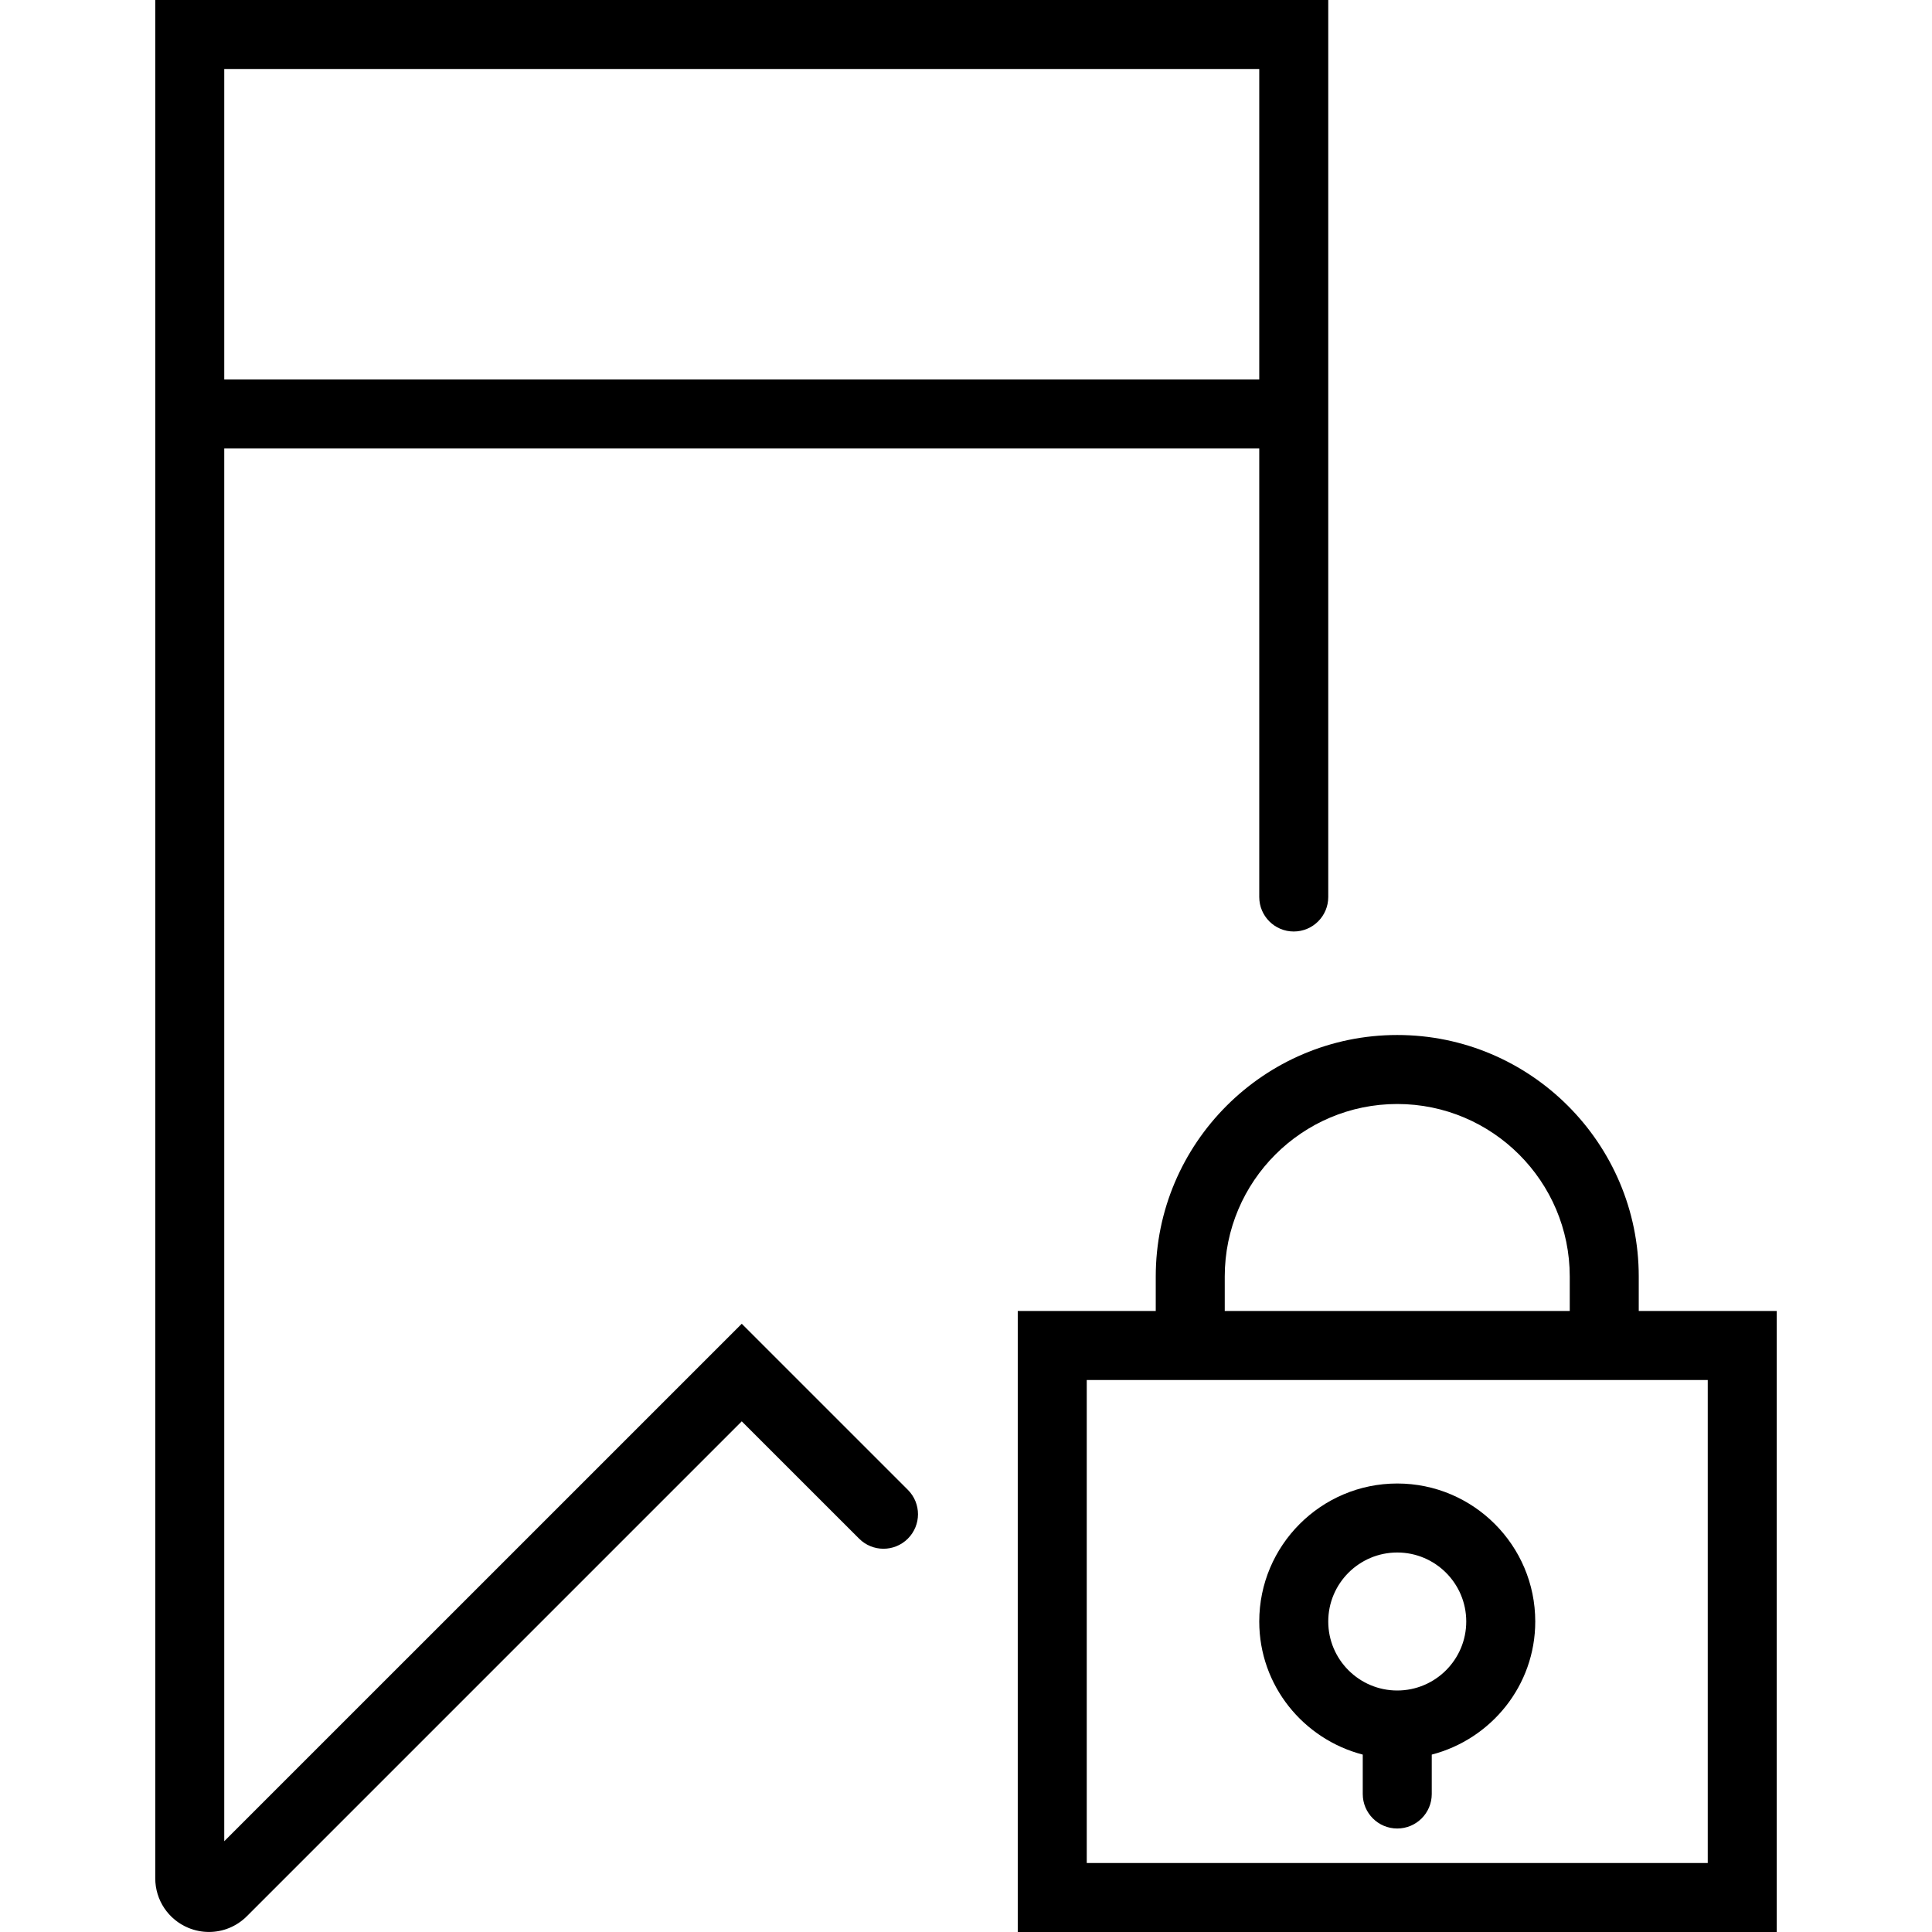 <?xml version="1.0" encoding="iso-8859-1"?>
<!-- Generator: Adobe Illustrator 18.0.0, SVG Export Plug-In . SVG Version: 6.00 Build 0)  -->
<!DOCTYPE svg PUBLIC "-//W3C//DTD SVG 1.1//EN" "http://www.w3.org/Graphics/SVG/1.1/DTD/svg11.dtd">
<svg version="1.1" id="Capa_1" xmlns="http://www.w3.org/2000/svg" xmlns:xlink="http://www.w3.org/1999/xlink" x="0px" y="0px"
	 viewBox="0 0 56 56" style="enable-background:new 0 0 56 56;" xml:space="preserve">
<g>
	<path d="M47.5,38v-1c0-3.859-3.14-7-7-7s-7,3.141-7,7v1h-4v18h22V38H47.5z M35.5,37c0-2.757,2.243-5,5-5s5,2.243,5,5v1h-10V37z
		 M49.5,54h-18V40h2h14h2V54z"/>
	<path d="M40.5,43c-2.206,0-4,1.794-4,4c0,1.859,1.28,3.411,3,3.858V52c0,0.553,0.448,1,1,1s1-0.447,1-1v-1.142
		c1.72-0.447,3-1.999,3-3.858C44.5,44.794,42.706,43,40.5,43z M40.5,49c-1.103,0-2-0.897-2-2s0.897-2,2-2s2,0.897,2,2
		S41.603,49,40.5,49z"/>
	<path d="M21.5,38.37l-15,14.999V13h30v13c0,0.553,0.448,1,1,1s1-0.447,1-1V13V0h-34v13v41.443c0,0.631,0.377,1.195,0.96,1.437
		c0.193,0.08,0.396,0.119,0.597,0.119c0.404,0,0.8-0.158,1.098-0.456L21.5,41.198l3.401,3.4c0.391,0.391,1.023,0.391,1.414,0
		s0.391-1.023,0-1.414L21.5,38.37z M6.5,2h30v9h-30V2z"/>
</g>
<g>
</g>
<g>
</g>
<g>
</g>
<g>
</g>
<g>
</g>
<g>
</g>
<g>
</g>
<g>
</g>
<g>
</g>
<g>
</g>
<g>
</g>
<g>
</g>
<g>
</g>
<g>
</g>
<g>
</g>
</svg>
